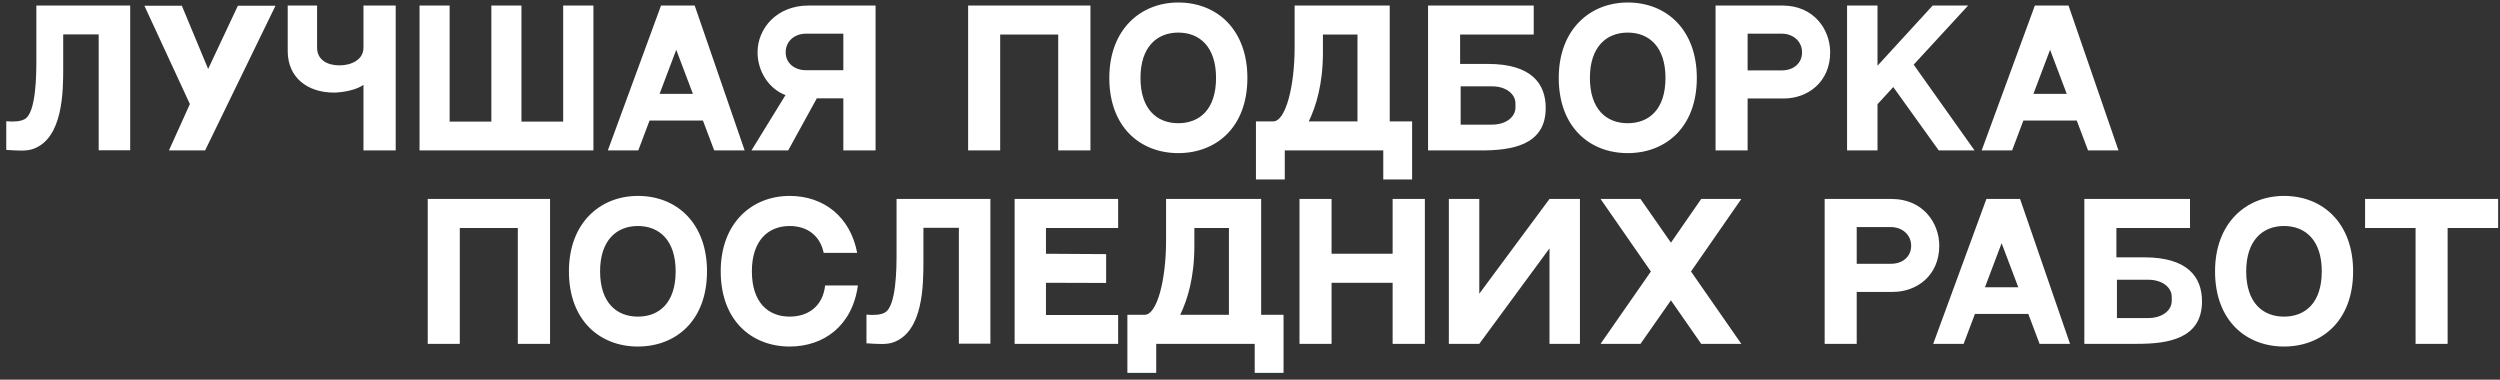 <?xml version="1.0" encoding="UTF-8"?> <svg xmlns="http://www.w3.org/2000/svg" width="349" height="53" viewBox="0 0 349 53" fill="none"><rect x="0" y="0" width="349" height="53" fill="#333333" stroke="none"/> <path d="M5.075 0.775H18.175V20.975H13.775V4.8H8.825V9.375C8.825 12.725 8.825 19.325 4.6 20.8C3.675 21.125 2.45 21.025 0.875 20.925V16.925C2.025 17.025 2.875 16.95 3.45 16.625C5.05 15.75 5.075 10.375 5.075 8.425V0.775ZM33.208 0.8H38.458L28.633 21H23.583L26.508 14.525L20.158 0.8H25.383L29.058 9.625L33.208 0.8ZM50.74 0.775H55.24V21H50.74V11.85C49.14 12.925 46.615 12.925 46.615 12.925C42.915 12.925 40.165 10.825 40.165 7.125V0.775H44.265V6.65C44.265 8.375 45.715 9.125 47.39 9.125C49.04 9.125 50.74 8.35 50.74 6.65V0.775ZM78.618 0.775H82.843V21H58.568V0.775H62.768V16.975H68.593V0.775H72.793V16.975H78.618V0.775ZM99.704 21L98.129 16.825H90.679L89.104 21H84.854L92.279 0.775H96.979L103.954 21H99.704ZM92.079 13.1H96.729L94.404 6.95L92.079 13.1ZM104.904 21L109.654 13.275C107.279 12.375 105.754 9.9 105.754 7.3C105.754 3.95 108.454 0.775 112.854 0.775H122.229V21H117.729V13.725C117.729 13.725 117.229 13.725 114.029 13.725L110.029 21H104.904ZM112.504 9.8H117.729V4.7H112.504C110.954 4.7 109.679 5.725 109.679 7.3C109.679 8.85 110.954 9.8 112.504 9.8ZM135.151 0.775H152.226V21H147.726V4.825H139.626V21H135.151V0.775ZM164.485 0.35C170.01 0.35 174.135 4.25 174.135 10.875C174.135 17.8 169.76 21.375 164.485 21.375C159.21 21.375 154.86 17.775 154.86 10.875C154.86 4.125 159.21 0.35 164.485 0.35ZM164.485 17.2C167.51 17.2 169.76 15.225 169.76 10.875C169.76 6.55 167.485 4.55 164.485 4.55C161.51 4.55 159.21 6.55 159.21 10.875C159.21 15.225 161.485 17.2 164.485 17.2ZM189.505 16.95V4.825H184.68V7.325C184.68 11.75 183.73 14.8 182.705 16.95H189.505ZM194.005 16.95H197.13V25.05H193.105V21H179.355V25.05H175.33V16.95C177.905 16.95 179.805 16.95 177.73 16.95C179.48 16.95 180.73 12.075 180.73 6.6V0.775C182.955 0.775 191.43 0.775 194.005 0.775V16.95ZM207.732 8.925C213.782 8.925 215.782 11.675 215.782 15.075C215.782 20.325 210.982 21 206.732 21H199.357V0.775H214.107V4.825H203.832V8.925H207.732ZM211.557 15V14.45C211.557 13.125 210.257 12.05 208.257 12.05H203.907V17.4H208.257C210.257 17.4 211.557 16.325 211.557 15ZM227.226 0.35C232.751 0.35 236.876 4.25 236.876 10.875C236.876 17.8 232.501 21.375 227.226 21.375C221.951 21.375 217.601 17.775 217.601 10.875C217.601 4.125 221.951 0.35 227.226 0.35ZM227.226 17.2C230.251 17.2 232.501 15.225 232.501 10.875C232.501 6.55 230.226 4.55 227.226 4.55C224.251 4.55 221.951 6.55 221.951 10.875C221.951 15.225 224.226 17.2 227.226 17.2ZM248.842 0.775C253.217 0.775 255.492 4.125 255.492 7.3C255.492 11.475 252.342 13.75 249.017 13.75H243.967V21H239.492V0.775H242.467H248.842ZM248.742 9.825C250.367 9.825 251.567 8.85 251.567 7.3C251.567 5.75 250.292 4.7 248.742 4.7H243.967V9.825H248.742ZM270.65 21L264.3 12.15L262.1 14.55V21H257.85V0.775H262.1V9.175L269.8 0.775H274.75L267.15 9.025L275.65 21H270.65ZM291.491 21L289.916 16.825H282.466L280.891 21H276.641L284.066 0.775H288.766L295.741 21H291.491ZM283.866 13.1H288.516L286.191 6.95L283.866 13.1ZM59.712 27.775H76.787V48H72.287V31.825H64.188V48H59.712V27.775ZM89.047 27.35C94.572 27.35 98.697 31.25 98.697 37.875C98.697 44.8 94.322 48.375 89.047 48.375C83.772 48.375 79.422 44.775 79.422 37.875C79.422 31.125 83.772 27.35 89.047 27.35ZM89.047 44.2C92.072 44.2 94.322 42.225 94.322 37.875C94.322 33.55 92.047 31.55 89.047 31.55C86.072 31.55 83.772 33.55 83.772 37.875C83.772 42.225 86.047 44.2 89.047 44.2ZM115.187 39.85H119.762C118.987 45.5 114.987 48.375 110.237 48.375C104.962 48.375 100.612 44.775 100.612 37.875C100.612 31.125 104.962 27.35 110.237 27.35C115.012 27.35 118.712 30.275 119.662 35.3H114.987C114.462 32.775 112.562 31.55 110.237 31.55C107.262 31.55 104.962 33.55 104.962 37.875C104.962 42.225 107.237 44.2 110.237 44.2C112.762 44.2 114.862 42.8 115.187 39.85ZM125.159 27.775H138.259V47.975H133.859V31.8H128.909V36.375C128.909 39.725 128.909 46.325 124.684 47.8C123.759 48.125 122.534 48.025 120.959 47.925V43.925C122.109 44.025 122.959 43.95 123.534 43.625C125.134 42.75 125.159 37.375 125.159 35.425V27.775ZM141.642 27.775H156.092V31.825H146.017V35.425L154.417 35.475V39.5L146.017 39.475V43.975H156.092V48H141.642V27.775ZM171.558 43.95V31.825H166.733V34.325C166.733 38.75 165.783 41.8 164.758 43.95H171.558ZM176.058 43.95H179.183V52.05H175.158V48H161.408V52.05H157.383V43.95C159.958 43.95 161.858 43.95 159.783 43.95C161.533 43.95 162.783 39.075 162.783 33.6V27.775C165.008 27.775 173.483 27.775 176.058 27.775V43.95ZM185.886 27.775V35.425H194.411V27.775H198.911V48H194.411V39.475H185.886V48H181.411V27.775H185.886ZM202.259 27.775H206.509V41L216.309 27.775H220.559V48H216.309V34.675L206.509 48H202.259V27.775ZM243.089 27.775L236.064 37.9L243.089 48H237.489L233.264 41.925L229.014 48H223.439L230.464 37.9L223.439 27.775H229.014L233.264 33.875L237.489 27.775H243.089ZM264.072 27.775C268.447 27.775 270.722 31.125 270.722 34.3C270.722 38.475 267.572 40.75 264.247 40.75H259.197V48H254.722V27.775H257.697H264.072ZM263.972 36.825C265.597 36.825 266.797 35.85 266.797 34.3C266.797 32.75 265.522 31.7 263.972 31.7H259.197V36.825H263.972ZM284.726 48L283.151 43.825H275.701L274.126 48H269.876L277.301 27.775H282.001L288.976 48H284.726ZM277.101 40.1H281.751L279.426 33.95L277.101 40.1ZM299.35 35.925C305.4 35.925 307.4 38.675 307.4 42.075C307.4 47.325 302.6 48 298.35 48H290.975V27.775H305.725V31.825H295.45V35.925H299.35ZM303.175 42V41.45C303.175 40.125 301.875 39.05 299.875 39.05H295.525V44.4H299.875C301.875 44.4 303.175 43.325 303.175 42ZM318.845 27.35C324.37 27.35 328.495 31.25 328.495 37.875C328.495 44.8 324.12 48.375 318.845 48.375C313.57 48.375 309.22 44.775 309.22 37.875C309.22 31.125 313.57 27.35 318.845 27.35ZM318.845 44.2C321.87 44.2 324.12 42.225 324.12 37.875C324.12 33.55 321.845 31.55 318.845 31.55C315.87 31.55 313.57 33.55 313.57 37.875C313.57 42.225 315.845 44.2 318.845 44.2ZM330.164 27.775H348.739V31.825H341.689V48H337.214V31.825H330.164V27.775Z" fill="white"></path> </svg> 